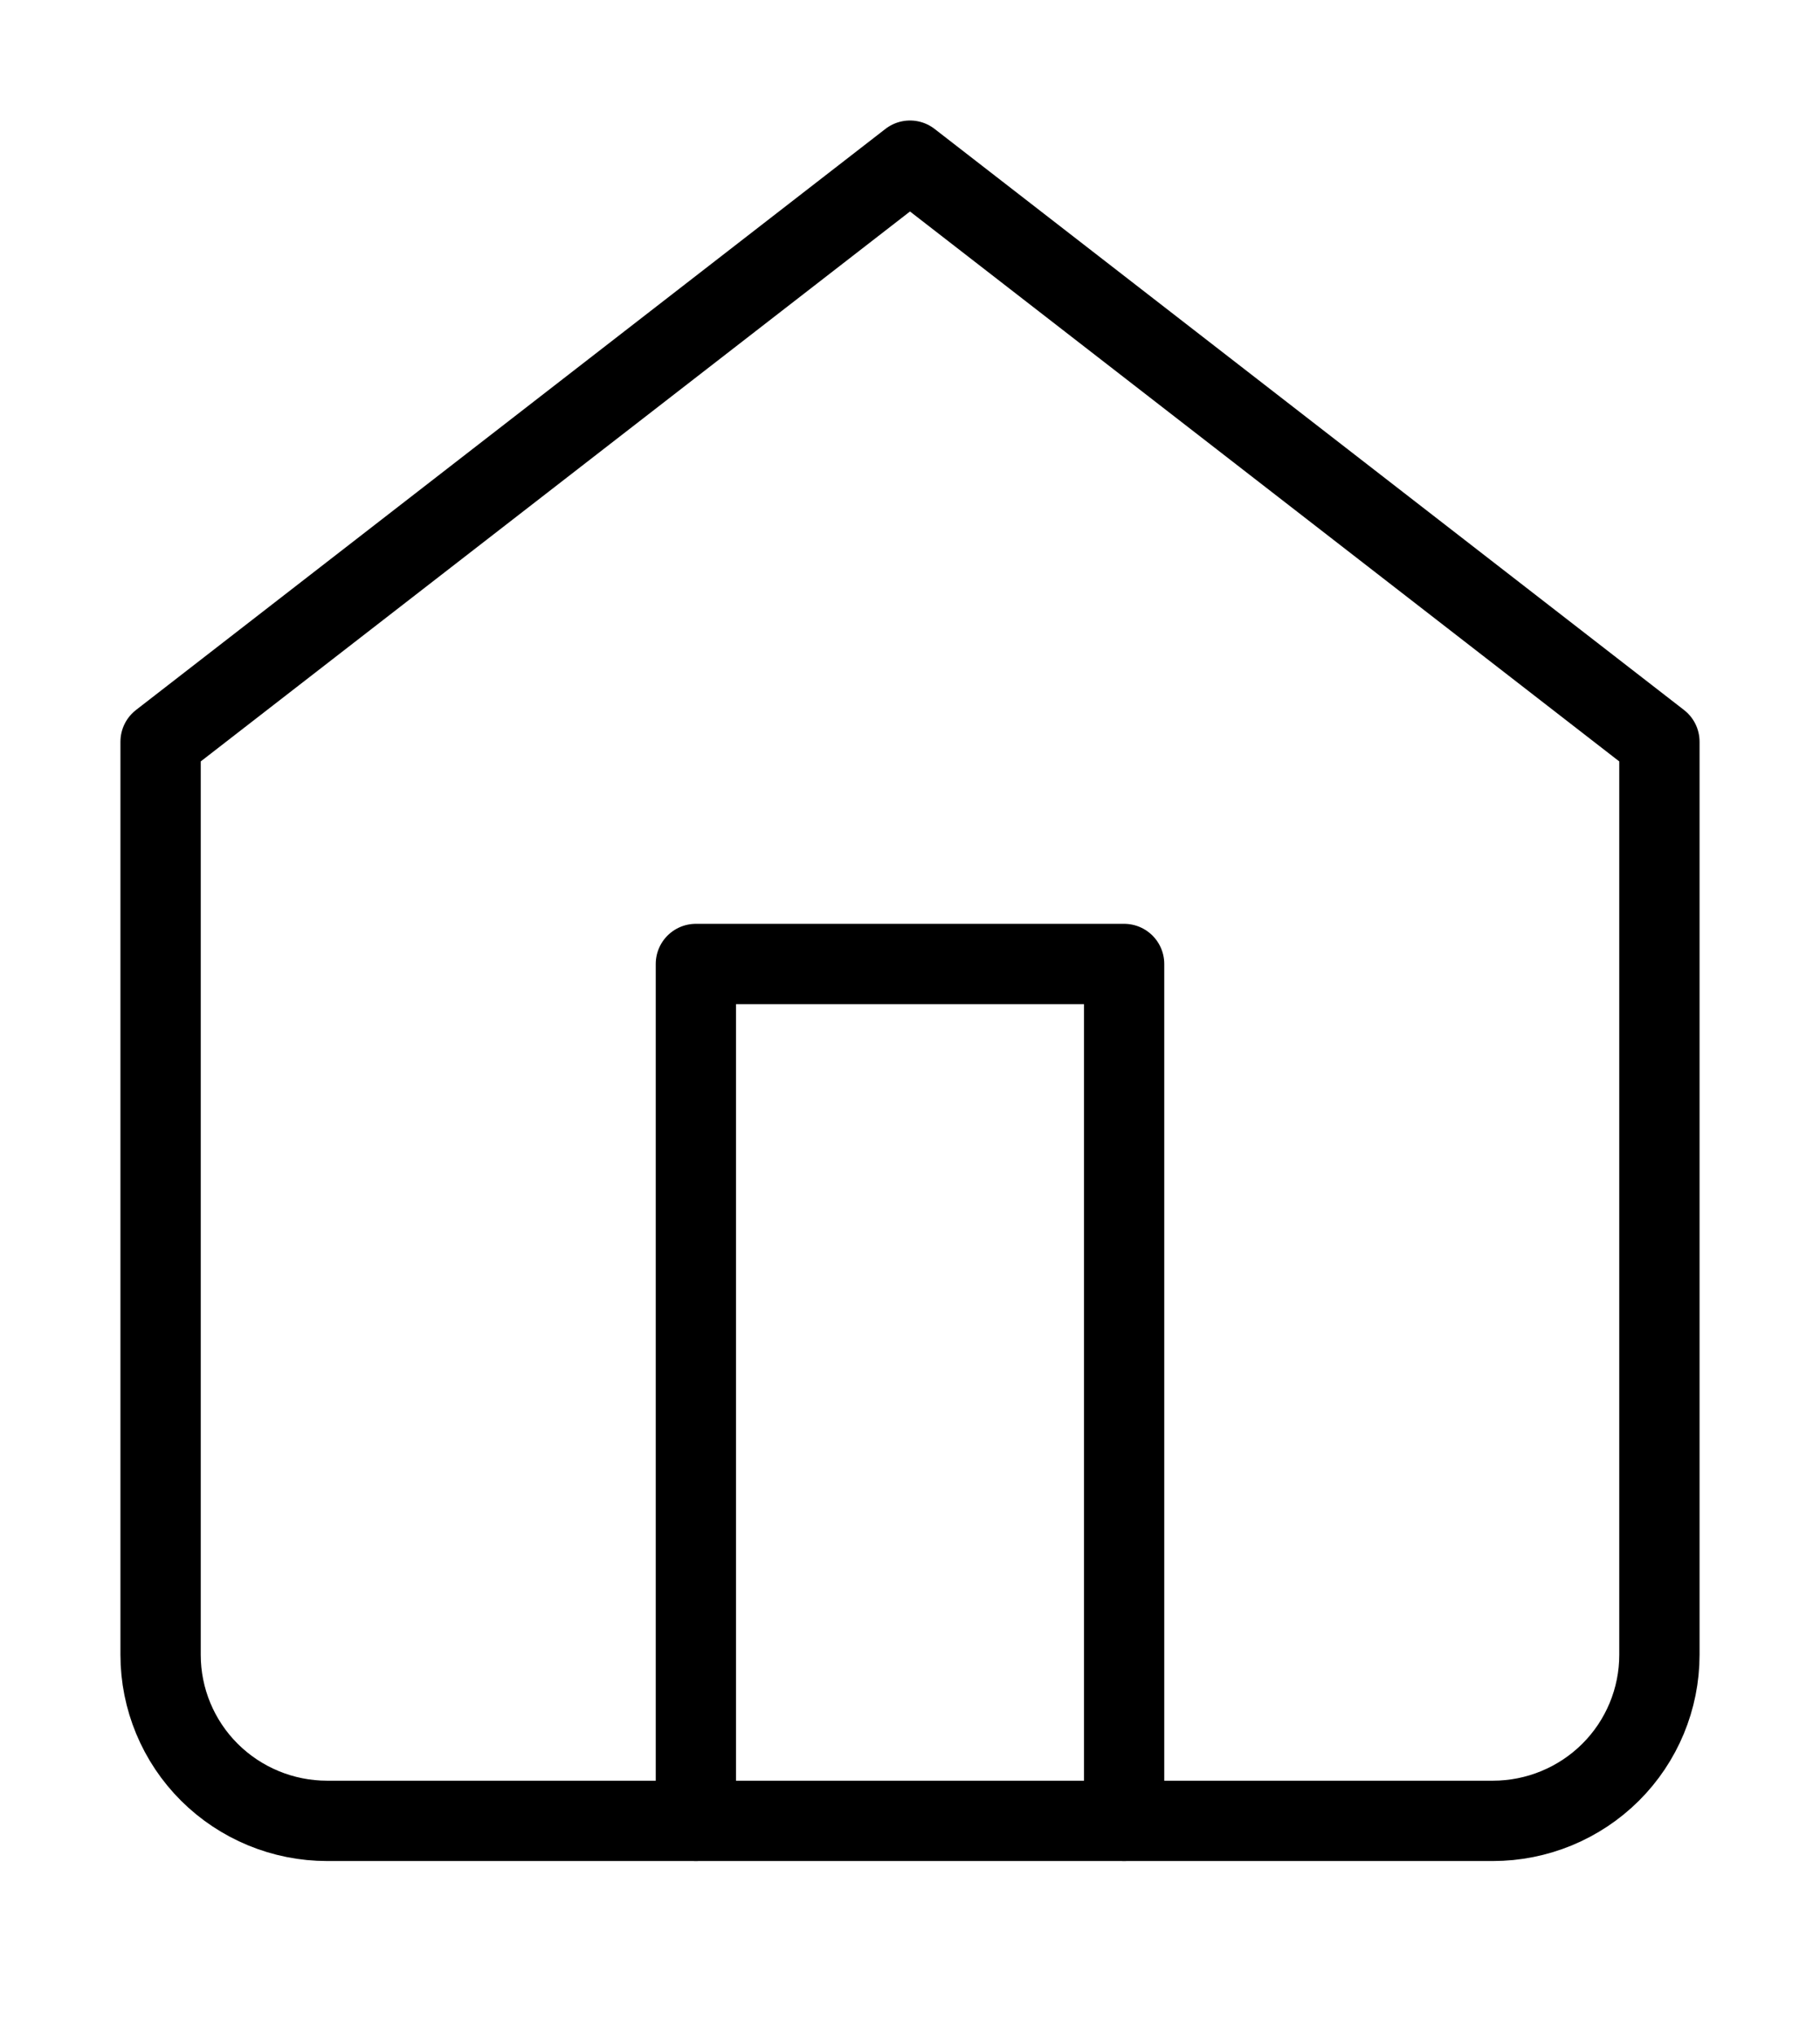 <svg width="34" height="38" viewBox="0 0 34 38" fill="none" xmlns="http://www.w3.org/2000/svg">
<path d="M3 13.85L17 3L31 13.85V30.9C31 31.722 30.672 32.511 30.089 33.092C29.505 33.673 28.714 34 27.889 34H6.111C5.286 34 4.495 33.673 3.911 33.092C3.328 32.511 3 31.722 3 30.9V13.85Z" stroke="black" stroke-width="1.5" stroke-linecap="round" stroke-linejoin="round"/>
<path d="M13 34V18H21V34" stroke="black" stroke-width="1.5" stroke-linecap="round" stroke-linejoin="round"/>
</svg>
